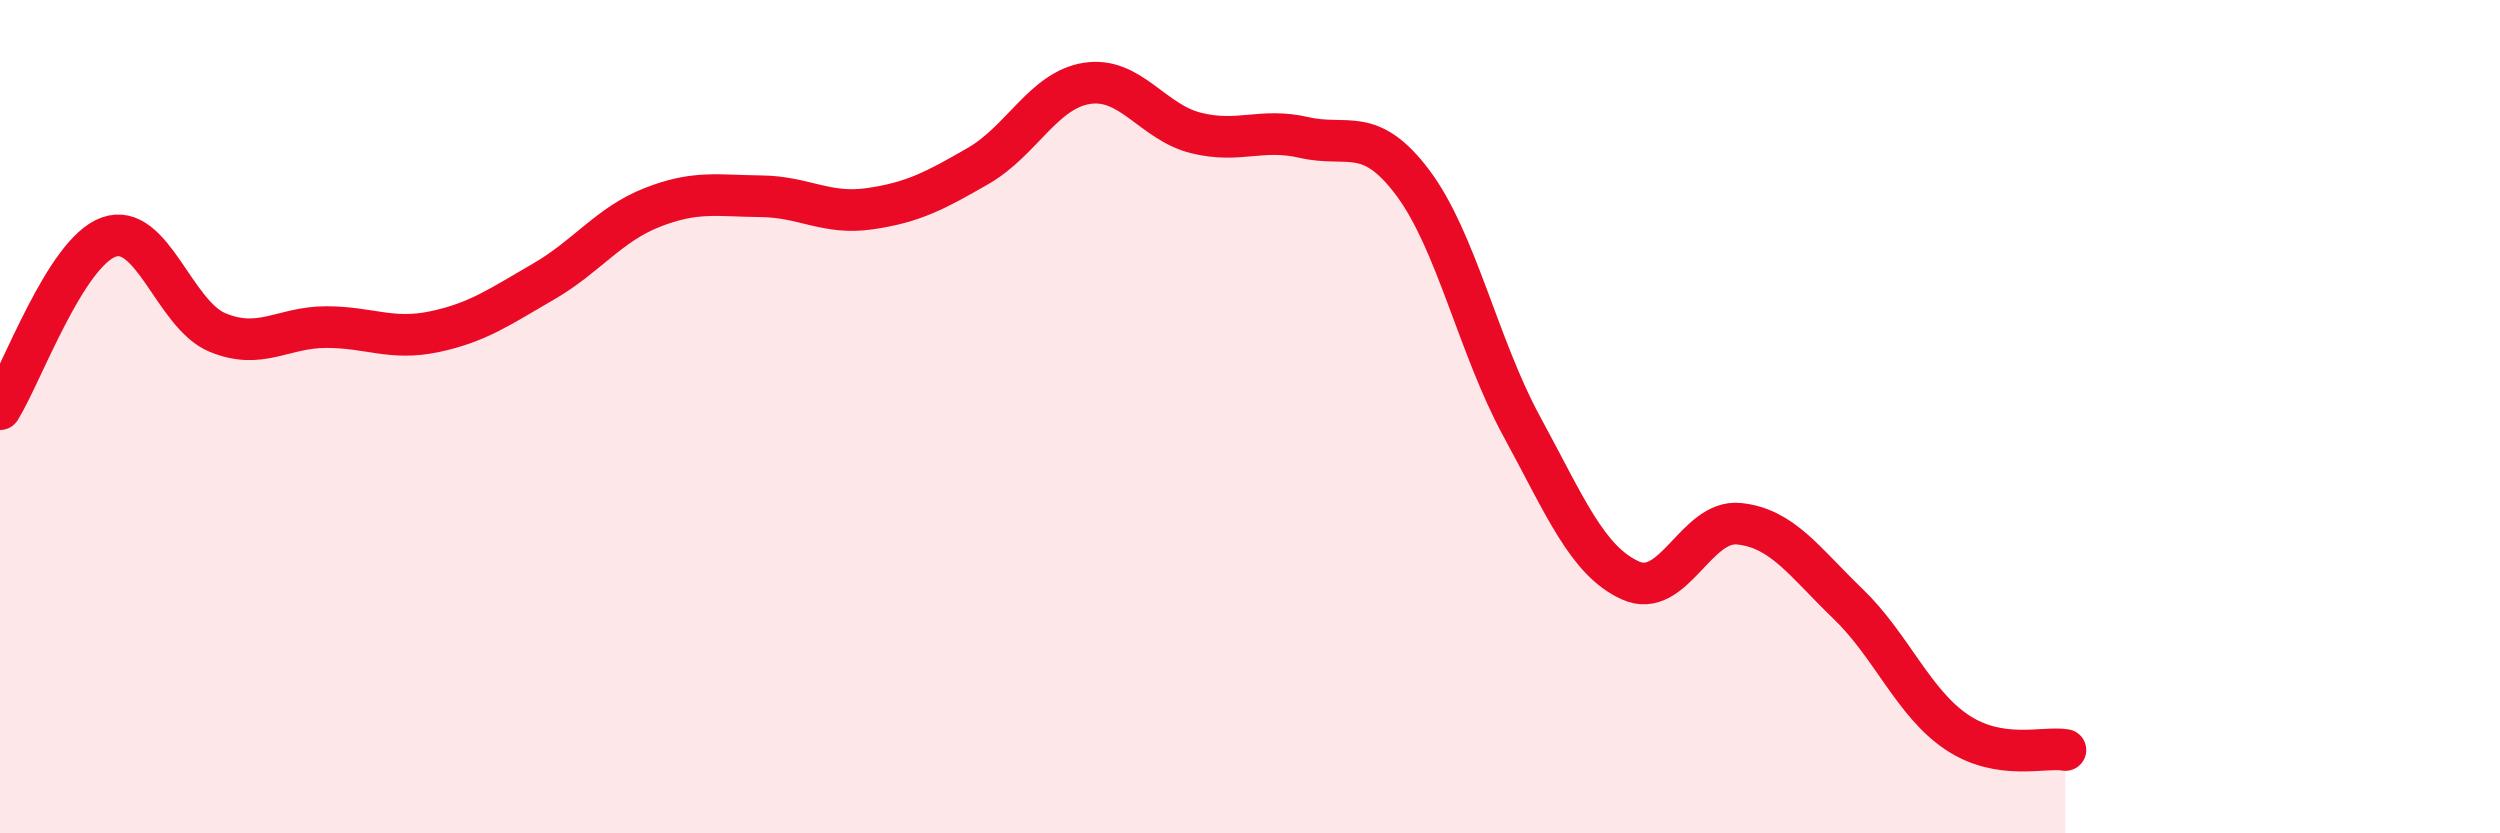 
    <svg width="60" height="20" viewBox="0 0 60 20" xmlns="http://www.w3.org/2000/svg">
      <path
        d="M 0,9.82 C 0.52,8.99 1.57,6.06 2.61,5.69 C 3.65,5.32 4.18,7.55 5.22,7.98 C 6.26,8.41 6.79,7.85 7.83,7.85 C 8.87,7.85 9.39,8.18 10.43,7.96 C 11.47,7.74 12,7.36 13.04,6.76 C 14.08,6.16 14.61,5.39 15.65,4.98 C 16.69,4.57 17.22,4.7 18.26,4.71 C 19.3,4.72 19.83,5.16 20.87,5.01 C 21.91,4.86 22.44,4.58 23.48,3.98 C 24.52,3.38 25.05,2.16 26.09,2 C 27.13,1.84 27.66,2.93 28.7,3.19 C 29.74,3.45 30.26,3.06 31.3,3.3 C 32.34,3.54 32.87,3 33.91,4.39 C 34.95,5.78 35.48,8.32 36.52,10.23 C 37.56,12.14 38.09,13.46 39.13,13.93 C 40.17,14.4 40.7,12.46 41.74,12.57 C 42.78,12.68 43.31,13.49 44.35,14.49 C 45.39,15.49 45.92,16.87 46.96,17.57 C 48,18.27 49.05,17.91 49.57,18L49.57 20L0 20Z"
        fill="#EB0A25"
        opacity="0.1"
        stroke-linecap="round"
        stroke-linejoin="round"
      />
      <path
        d="M 0,9.82 C 0.52,8.99 1.57,6.06 2.61,5.69 C 3.65,5.32 4.18,7.55 5.22,7.98 C 6.26,8.41 6.79,7.85 7.83,7.85 C 8.87,7.85 9.39,8.18 10.43,7.96 C 11.47,7.74 12,7.36 13.04,6.76 C 14.08,6.16 14.61,5.39 15.65,4.98 C 16.69,4.57 17.22,4.7 18.26,4.71 C 19.3,4.72 19.83,5.16 20.87,5.01 C 21.91,4.86 22.44,4.58 23.48,3.98 C 24.52,3.38 25.05,2.16 26.09,2 C 27.13,1.84 27.66,2.93 28.7,3.19 C 29.74,3.45 30.26,3.06 31.3,3.3 C 32.34,3.54 32.87,3 33.91,4.39 C 34.95,5.78 35.48,8.32 36.52,10.23 C 37.56,12.14 38.09,13.46 39.13,13.93 C 40.17,14.4 40.7,12.46 41.74,12.57 C 42.78,12.68 43.31,13.49 44.35,14.49 C 45.39,15.49 45.92,16.87 46.96,17.57 C 48,18.27 49.05,17.91 49.57,18"
        stroke="#EB0A25"
        stroke-width="1"
        fill="none"
        stroke-linecap="round"
        stroke-linejoin="round"
      />
    </svg>
  